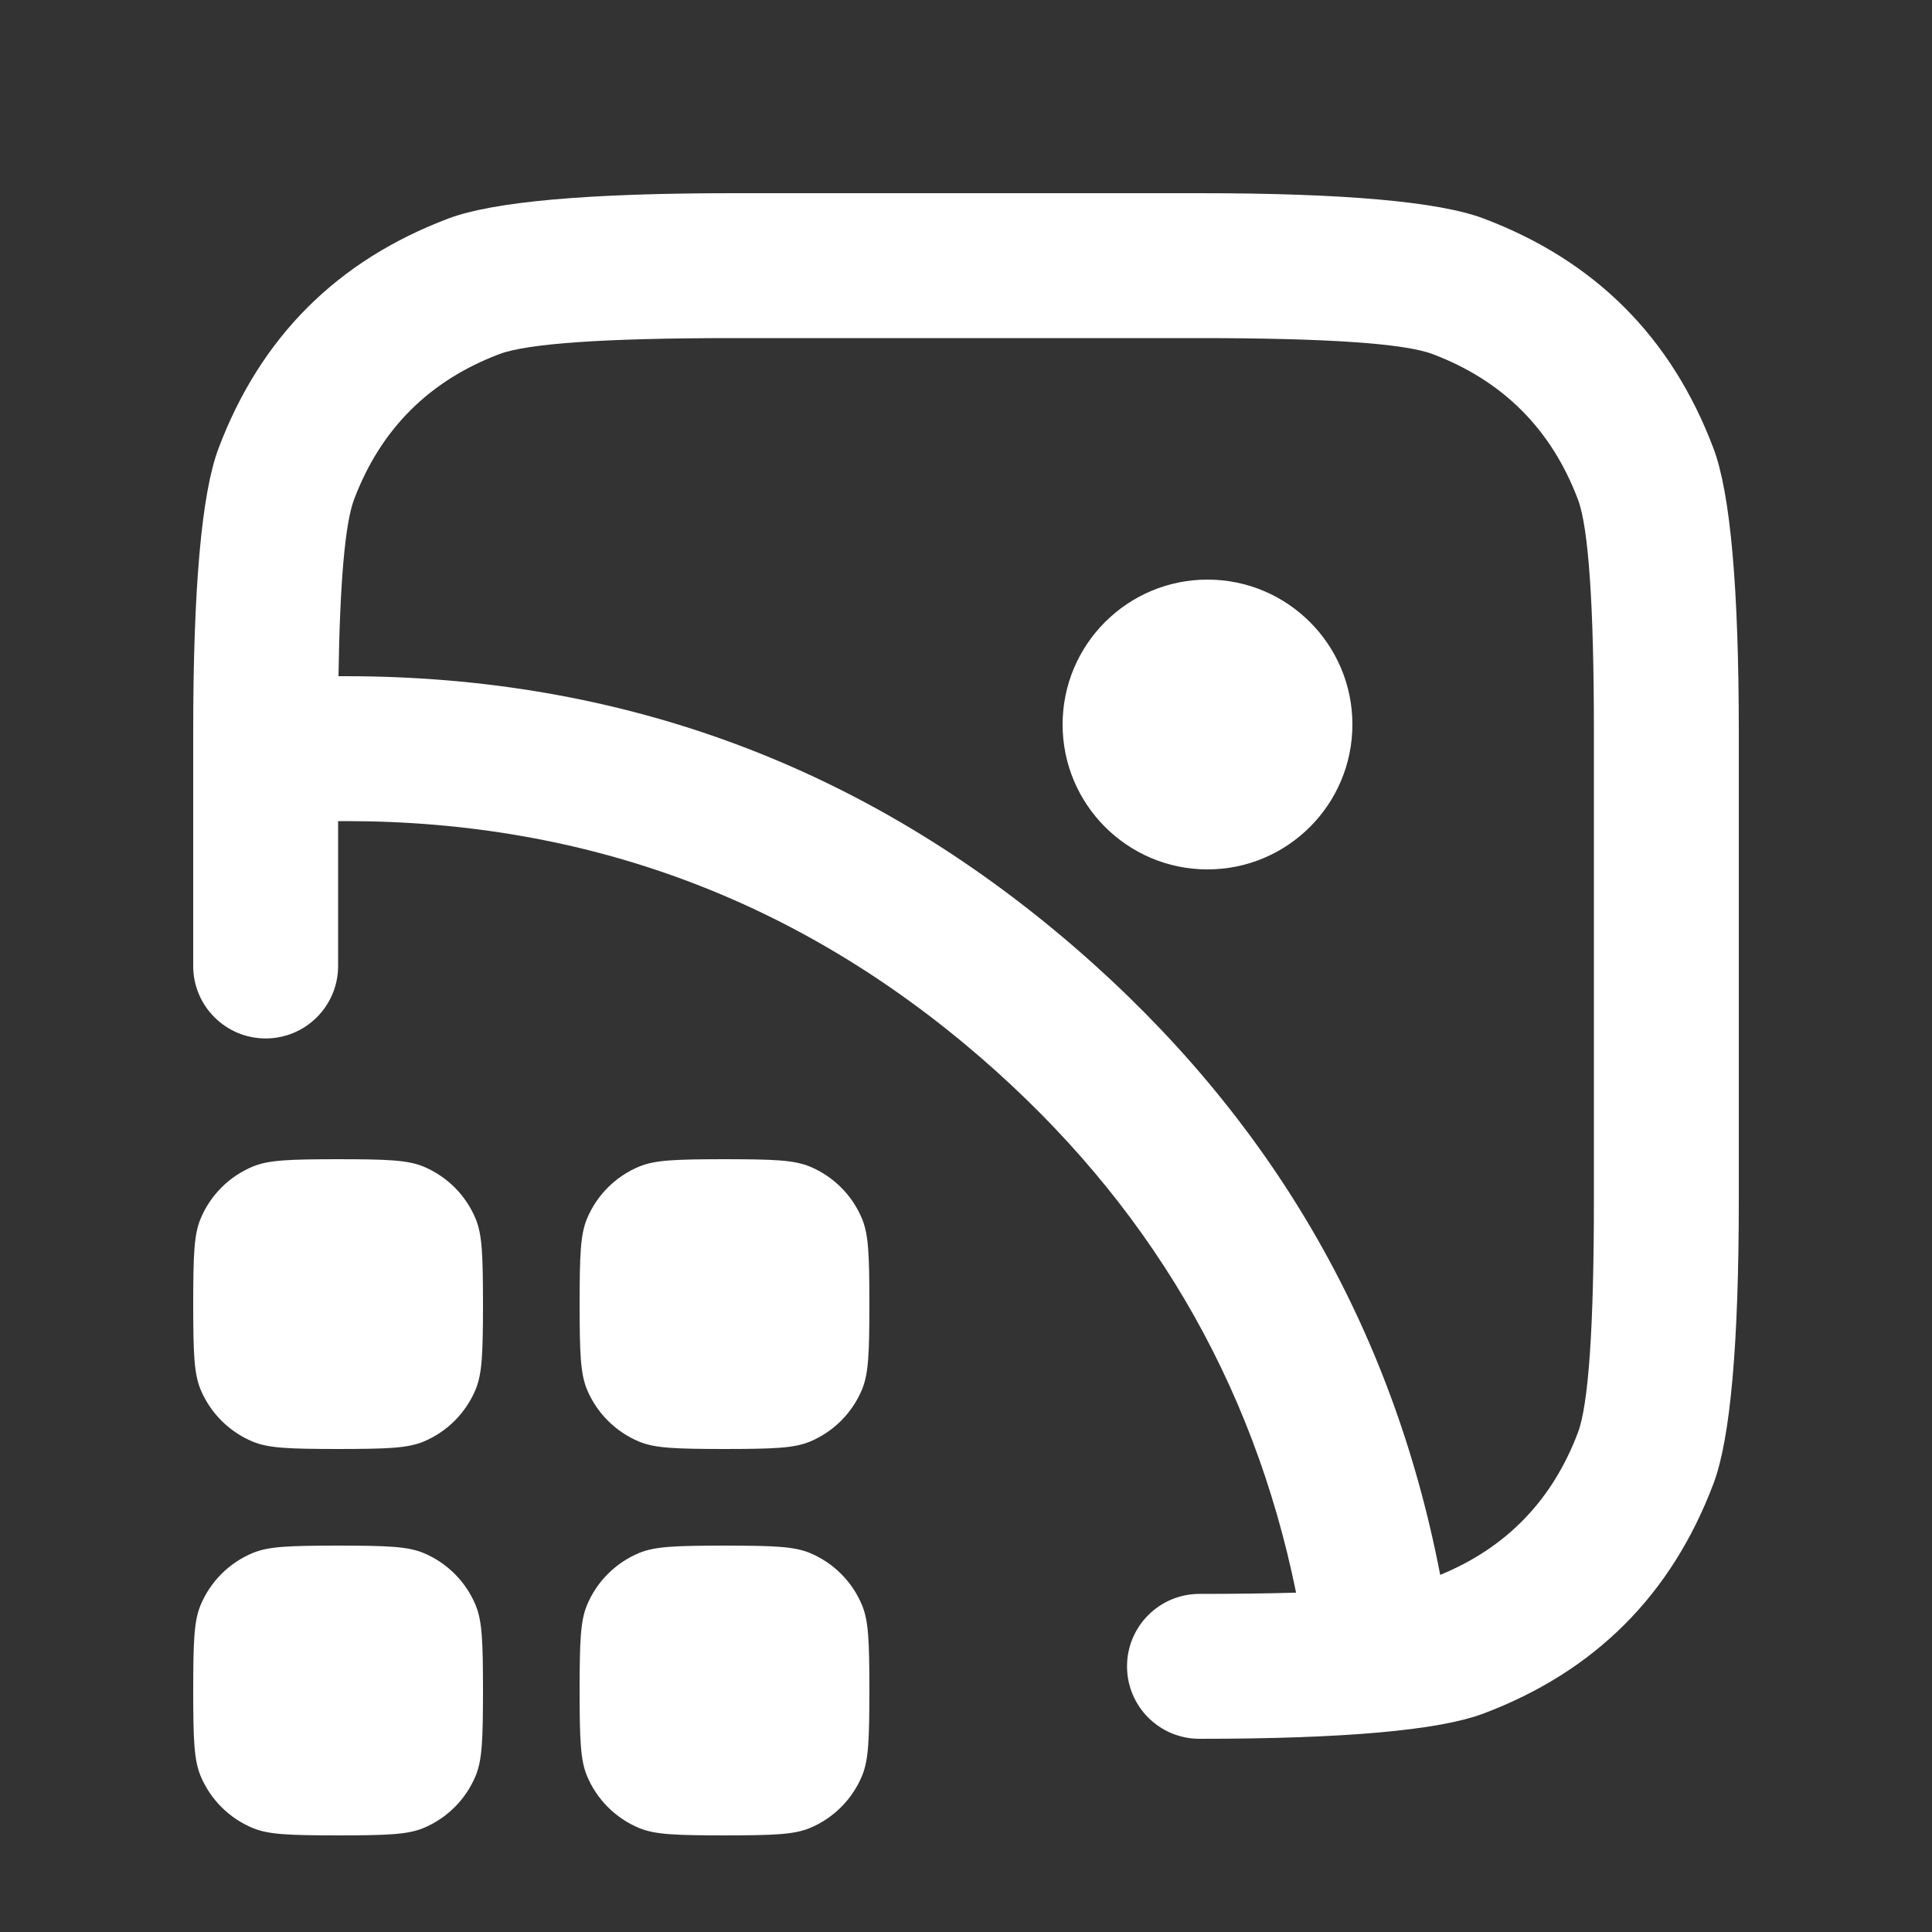 <svg xmlns="http://www.w3.org/2000/svg" xmlns:xlink="http://www.w3.org/1999/xlink" fill="none" version="1.1" width="20" height="20" viewBox="0 0 20 20"><rect x="0" y="0" width="20" height="20" fill="#333333" stroke="none"/><defs><clipPath id="master_svg0_103_9459"><rect x="0" y="0" width="20" height="20" rx="0"/></clipPath></defs><g clip-path="url(#master_svg0_103_9459)"><g><path d="M13.417,16.487Q12.979,16.5,12.417,16.5C12.002,16.5,11.667,16.836,11.667,17.25C11.667,17.664,12.002,18,12.417,18Q14.664,18,15.358,17.738Q17.086,17.086,17.738,15.358Q18,14.664,18,12.417L18,7.583Q18,5.336,17.738,4.642Q17.086,2.914,15.358,2.262Q14.664,2,12.417,2L7.583,2Q5.336,2,4.642,2.262Q2.914,2.914,2.262,4.642Q2,5.336,2,7.583L2,10C2,10.414,2.336,10.75,2.75,10.75C3.164,10.75,3.5,10.414,3.5,10L3.5,8.5Q3.539,8.5,3.578,8.5Q7.321,8.5,10.149,10.945Q12.747,13.193,13.417,16.487ZM14.909,16.303Q14.163,12.435,11.13,9.811Q7.88,7,3.578,7Q3.541,7,3.504,7Q3.526,5.541,3.665,5.171Q4.078,4.078,5.171,3.665Q5.61,3.5,7.583,3.5L12.417,3.5Q14.39,3.5,14.829,3.665Q15.922,4.078,16.335,5.171Q16.5,5.61,16.5,7.583L16.5,12.417Q16.5,14.39,16.335,14.829Q15.938,15.881,14.909,16.303ZM12.5,9C13.328,9,14,8.328,14,7.5C14,6.672,13.328,6,12.5,6C11.672,6,11,6.672,11,7.5C11,8.328,11.672,9,12.5,9Z" fill-rule="evenodd" fill="#FFFFFF" fill-opacity="1"/></g><g><path d="M3.316,12C3.382,12,3.443,12,3.5,12C3.557,12,3.618,12,3.684,12L3.316,12ZM7.316,12L7.684,12C7.618,12,7.557,12,7.5,12C7.443,12,7.382,12,7.316,12ZM2,13.316C2,13.382,2,13.443,2,13.5C2,13.557,2,13.618,2,13.684L2,13.316ZM5,13.5C5,13.557,5,13.618,5,13.684L5,13.316C5,13.382,5,13.443,5,13.5ZM6,13.316C6,13.382,6,13.443,6,13.5C6,13.557,6,13.618,6,13.684L6,13.316ZM9,13.5C9,13.557,9,13.618,9,13.684L9,13.316C9,13.382,9,13.443,9,13.5ZM2,13.5C2.001,14.012,2.008,14.217,2.076,14.383C2.178,14.628,2.372,14.822,2.617,14.924C2.783,14.992,2.988,14.999,3.5,15C4.012,14.999,4.217,14.992,4.383,14.924C4.628,14.822,4.822,14.628,4.924,14.383C4.992,14.217,4.999,14.012,5,13.5C4.999,12.988,4.992,12.783,4.924,12.617C4.822,12.372,4.628,12.178,4.383,12.076C4.217,12.008,4.012,12.001,3.5,12C2.988,12.001,2.783,12.008,2.617,12.076C2.372,12.178,2.178,12.372,2.076,12.617C2.008,12.783,2.001,12.988,2,13.5ZM3.316,15L3.684,15C3.618,15,3.557,15,3.5,15C3.443,15,3.382,15,3.316,15ZM6,13.5C6.001,14.012,6.008,14.217,6.076,14.383C6.178,14.628,6.372,14.822,6.617,14.924C6.783,14.992,6.988,14.999,7.5,15C8.012,14.999,8.217,14.992,8.383,14.924C8.628,14.822,8.822,14.628,8.924,14.383C8.992,14.217,8.999,14.012,9,13.5C8.999,12.988,8.992,12.783,8.924,12.617C8.822,12.372,8.628,12.178,8.383,12.076C8.217,12.008,8.012,12.001,7.5,12C6.988,12.001,6.783,12.008,6.617,12.076C6.372,12.178,6.178,12.372,6.076,12.617C6.008,12.783,6.001,12.988,6,13.5ZM7.316,15L7.684,15C7.618,15,7.557,15,7.5,15C7.443,15,7.382,15,7.316,15ZM3.316,16L3.684,16C3.618,16,3.557,16,3.5,16C3.443,16,3.382,16,3.316,16ZM7.316,16L7.684,16C7.618,16,7.557,16,7.5,16C7.443,16,7.382,16,7.316,16ZM2,17.316C2,17.382,2,17.443,2,17.5C2,17.557,2,17.618,2,17.684L2,17.316ZM5,17.5C5,17.557,5,17.618,5,17.684L5,17.316C5,17.382,5,17.443,5,17.5ZM6,17.316C6,17.382,6,17.443,6,17.5C6,17.557,6,17.618,6,17.684L6,17.316ZM9,17.5C9,17.557,9,17.618,9,17.684L9,17.316C9,17.382,9,17.443,9,17.5ZM2,17.5C2.001,18.012,2.008,18.217,2.076,18.383C2.178,18.628,2.372,18.822,2.617,18.924C2.783,18.992,2.988,18.999,3.5,19C4.012,18.999,4.217,18.992,4.383,18.924C4.628,18.822,4.822,18.628,4.924,18.383C4.992,18.217,4.999,18.012,5,17.5C4.999,16.988,4.992,16.783,4.924,16.617C4.822,16.372,4.628,16.178,4.383,16.076C4.217,16.008,4.012,16.001,3.5,16C2.988,16.001,2.783,16.008,2.617,16.076C2.372,16.178,2.178,16.372,2.076,16.617C2.008,16.783,2.001,16.988,2,17.5ZM3.316,19L3.684,19C3.618,19,3.557,19,3.5,19C3.443,19,3.382,19,3.316,19ZM6,17.5C6.001,18.012,6.008,18.217,6.076,18.383C6.178,18.628,6.372,18.822,6.617,18.924C6.783,18.992,6.988,18.999,7.5,19C8.012,18.999,8.217,18.992,8.383,18.924C8.628,18.822,8.822,18.628,8.924,18.383C8.992,18.217,8.999,18.012,9,17.5C8.999,16.988,8.992,16.783,8.924,16.617C8.822,16.372,8.628,16.178,8.383,16.076C8.217,16.008,8.012,16.001,7.5,16C6.988,16.001,6.783,16.008,6.617,16.076C6.372,16.178,6.178,16.372,6.076,16.617C6.008,16.783,6.001,16.988,6,17.5ZM7.316,19L7.684,19C7.618,19,7.557,19,7.5,19C7.443,19,7.382,19,7.316,19Z" fill="#FFFFFF" fill-opacity="1"/></g></g></svg>